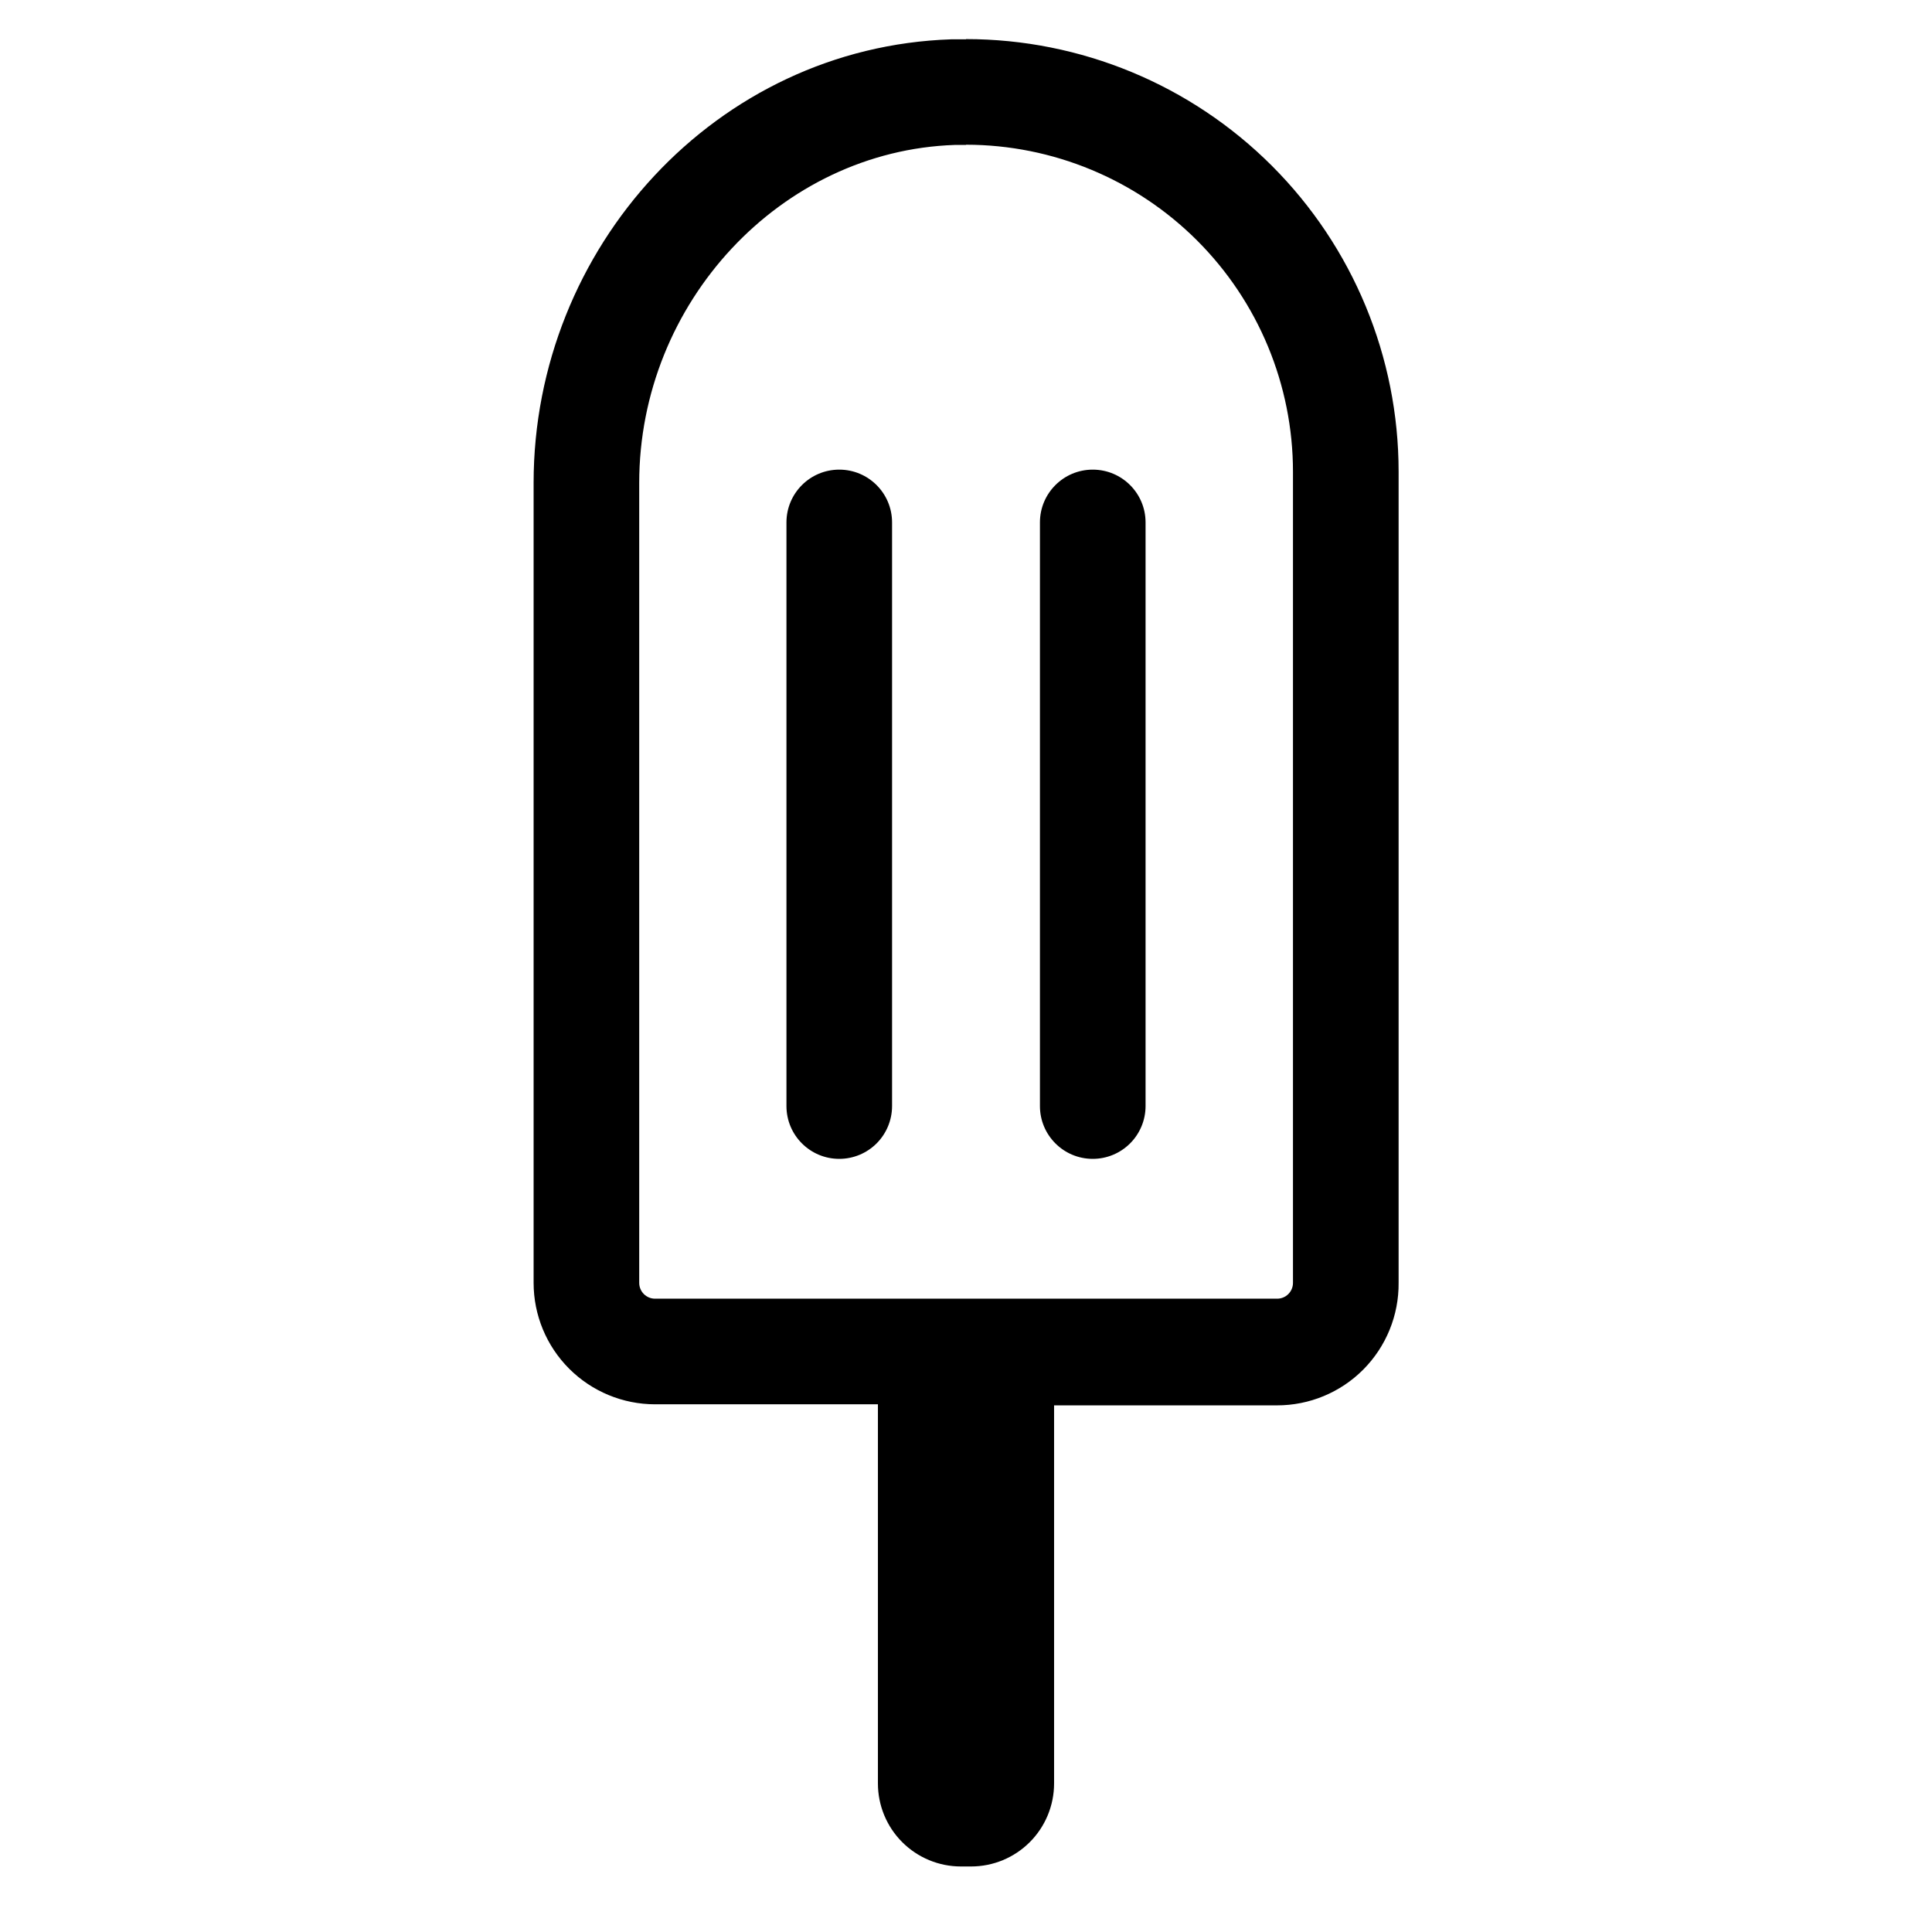 <?xml version="1.0" encoding="UTF-8"?>
<!-- Uploaded to: ICON Repo, www.iconrepo.com, Generator: ICON Repo Mixer Tools -->
<svg fill="#000000" width="800px" height="800px" version="1.1" viewBox="144 144 512 512" xmlns="http://www.w3.org/2000/svg">
 <g>
  <path d="m400 182.35c22.977 0.016 45.008 9.152 61.258 25.398 16.246 16.246 25.383 38.281 25.395 61.258v214.96c0 2.32-1.879 4.199-4.195 4.199h-164.86c-2.32 0-4.199-1.879-4.199-4.199v-211.99c0-47.805 37.504-88 83.633-89.566h2.969m0-27.988h-3.918c-62.25 2.07-110.67 55.195-110.67 117.55v211.99c0 8.539 3.391 16.727 9.426 22.762 6.039 6.035 14.227 9.43 22.762 9.43h59.059v100.48c0 5.836 2.316 11.43 6.441 15.555 4.129 4.129 9.723 6.445 15.559 6.445h2.688c5.832 0 11.43-2.316 15.555-6.445 4.125-4.125 6.441-9.719 6.441-15.555v-100.2h59.059c8.598 0.016 16.84-3.406 22.898-9.504 6.055-6.102 9.422-14.367 9.348-22.965v-214.96c0-30.406-12.078-59.566-33.578-81.066s-50.664-33.578-81.066-33.578z"/>
  <path d="m433.59 451.11c-7.731 0-13.996-6.266-13.996-13.992v-154.67c0-7.727 6.266-13.992 13.996-13.992 7.731 0 13.996 6.266 13.996 13.992v154.67c0 3.711-1.477 7.269-4.102 9.895s-6.184 4.098-9.895 4.098z"/>
  <path d="m366.41 451.11c-7.727 0-13.992-6.266-13.992-13.992v-154.67c0-7.727 6.266-13.992 13.992-13.992 7.731 0 13.996 6.266 13.996 13.992v154.67c0 3.711-1.477 7.269-4.098 9.895-2.625 2.625-6.188 4.098-9.898 4.098z"/>
 </g>
</svg>